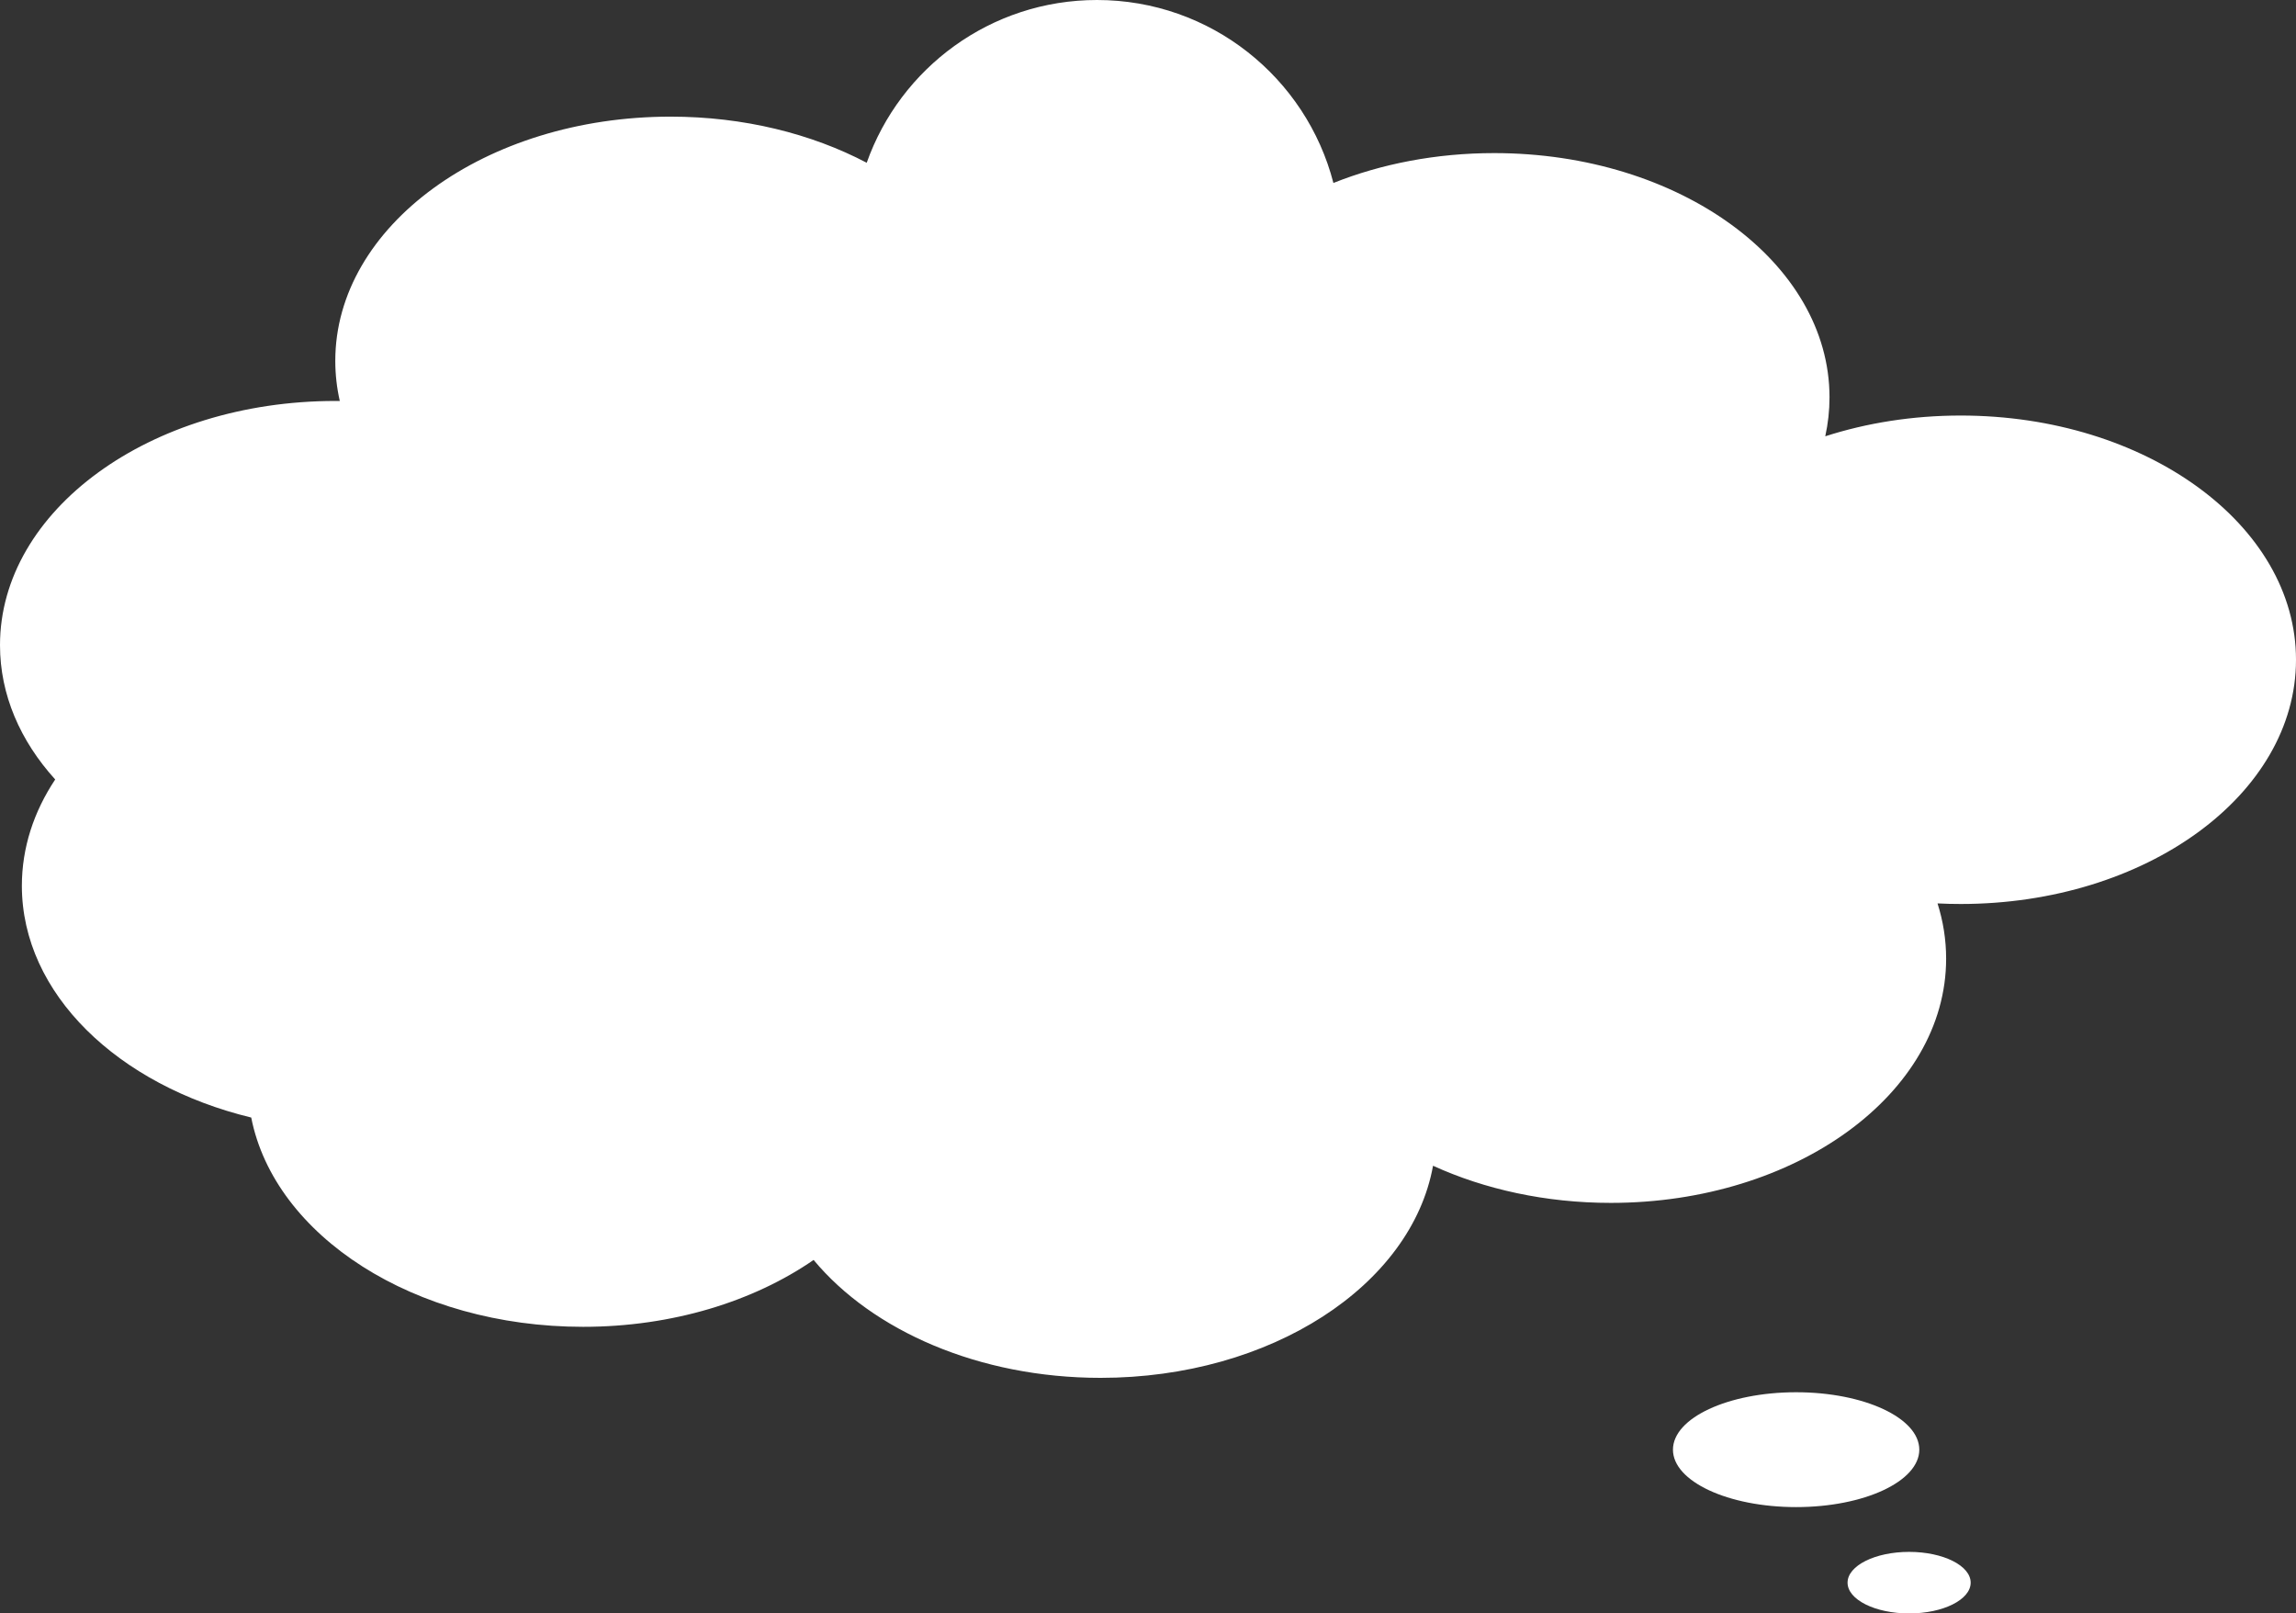 <?xml version="1.0" encoding="UTF-8"?> <svg xmlns="http://www.w3.org/2000/svg" viewBox="0 0 391.456 275.034" fill="none"><rect x="0" y="0" width="391.456" height="275.034" fill="#333333" stroke="none"/><path fill-rule="evenodd" clip-rule="evenodd" d="M99.418 226.175C70.624 226.175 46.802 210.671 42.833 190.501C20.112 184.996 3.728 169.386 3.728 150.99C3.728 144.497 5.77 138.35 9.411 132.873C3.462 126.305 0 118.437 0 109.98C0 86.988 25.594 68.35 57.165 68.35C57.421 68.35 57.677 68.351 57.933 68.353C57.428 66.128 57.165 63.844 57.165 61.515C57.165 38.522 82.759 19.883 114.331 19.883C126.816 19.883 138.367 22.799 147.77 27.746C153.488 11.581 168.906 0 187.029 0C206.415 0 222.706 13.251 227.34 31.189C235.479 27.943 244.823 26.097 254.756 26.097C286.328 26.097 311.922 44.736 311.922 67.728C311.922 69.989 311.675 72.208 311.197 74.372C318.261 72.098 326.073 70.835 334.292 70.835C365.864 70.835 391.456 89.474 391.456 112.466C391.456 135.459 365.864 154.097 334.292 154.097C332.962 154.097 331.642 154.064 330.338 153.999C331.298 157.025 331.805 160.178 331.805 163.418C331.805 186.41 306.213 205.049 274.641 205.049C263.505 205.049 253.114 202.729 244.325 198.719C240.644 219.123 216.673 234.874 187.65 234.874C166.901 234.874 148.733 226.823 138.717 214.776C128.473 221.841 114.64 226.175 99.418 226.175Z" fill="white"></path><path d="M325.496 275.034C331.293 275.034 335.989 272.684 335.989 269.787C335.989 266.89 331.293 264.54 325.496 264.54C319.699 264.54 314.999 266.89 314.999 269.787C314.999 272.684 319.699 275.034 325.496 275.034Z" fill="white"></path><path d="M306.23 256.906C317.829 256.906 327.23 252.521 327.23 247.117C327.23 241.711 317.829 237.328 306.23 237.328C294.632 237.328 285.23 241.711 285.23 247.117C285.23 252.521 294.632 256.906 306.23 256.906Z" fill="white"></path></svg> 